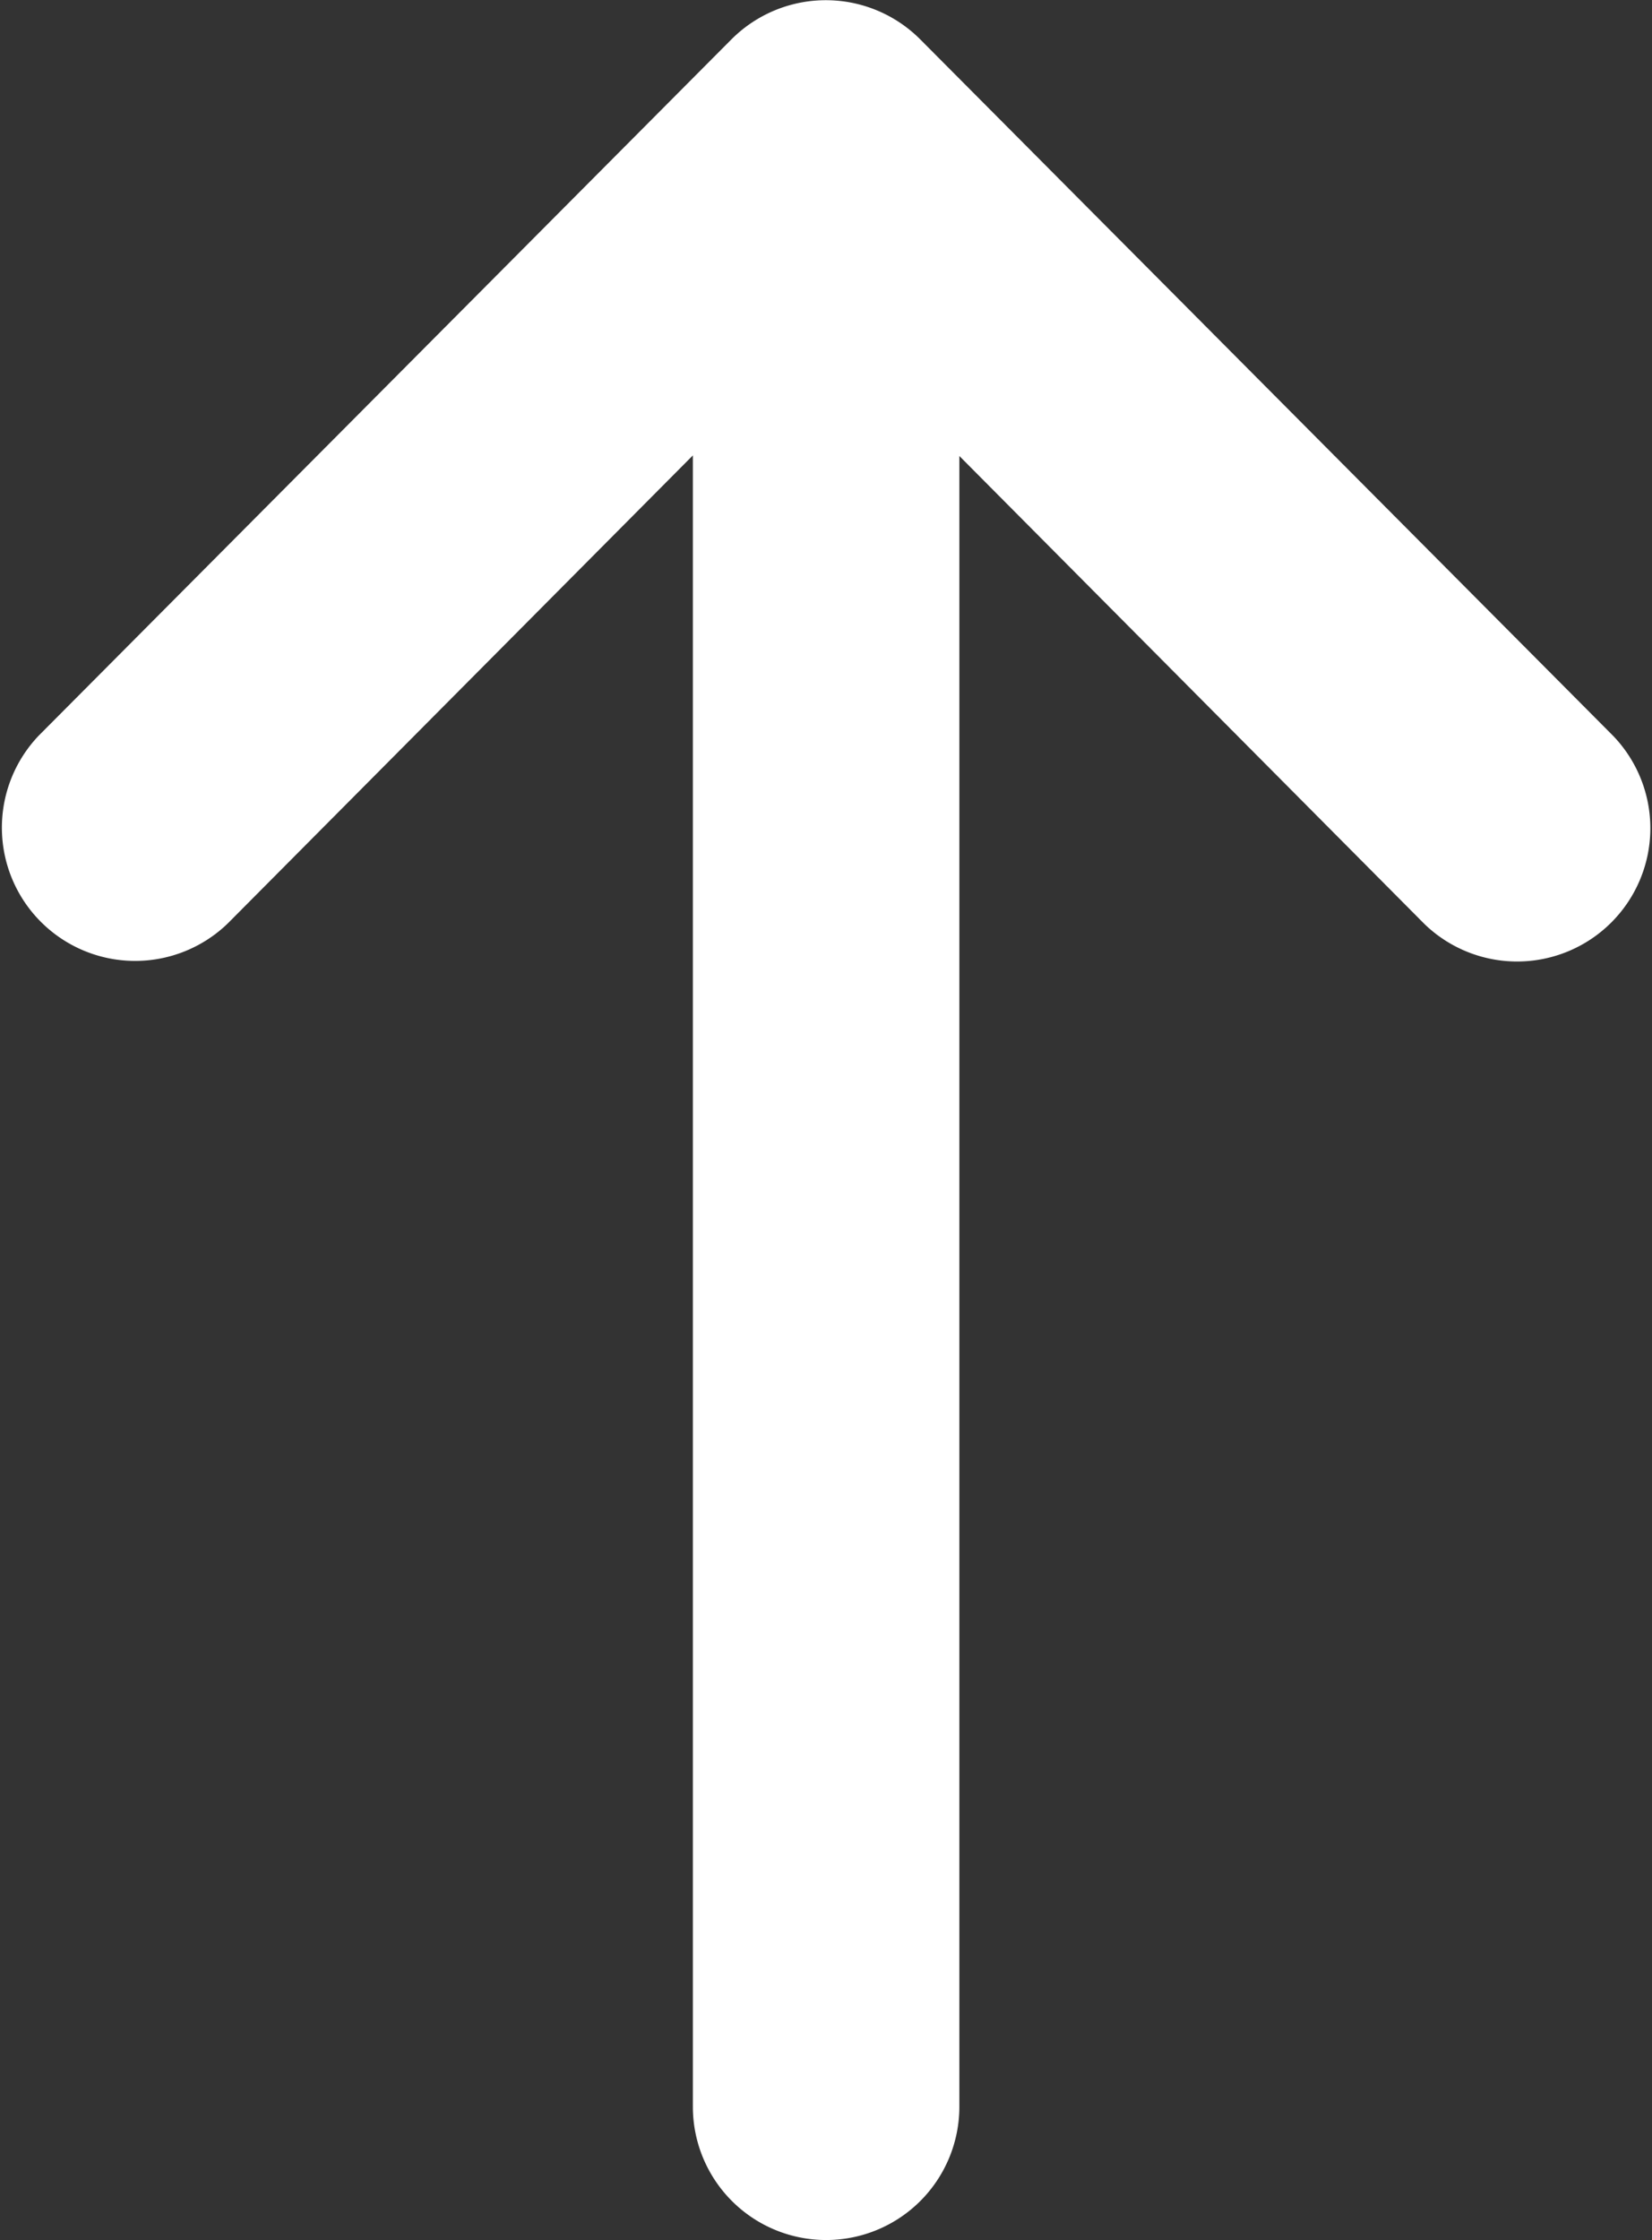 <svg xmlns="http://www.w3.org/2000/svg" width="14.122" height="19.144" viewBox="0 0 14.122 19.144">
  <rect x="0" y="0" width="14.122" height="19.144" fill="#333333" stroke="none"/>
  <g id="Group_730" data-name="Group 730" transform="translate(0 19.144) rotate(-90)">
    <path id="Path_6" data-name="Path 6" d="M34.81,138.255h0l-5.951-5.922a1.139,1.139,0,0,0-1.607,1.614l4,3.976H17.139a1.139,1.139,0,0,0,0,2.278H31.247l-4,3.976a1.139,1.139,0,0,0,1.607,1.614l5.951-5.922h0A1.14,1.14,0,0,0,34.81,138.255Z" transform="translate(-16 -132)" fill="#fff"/>
  </g>
</svg>
